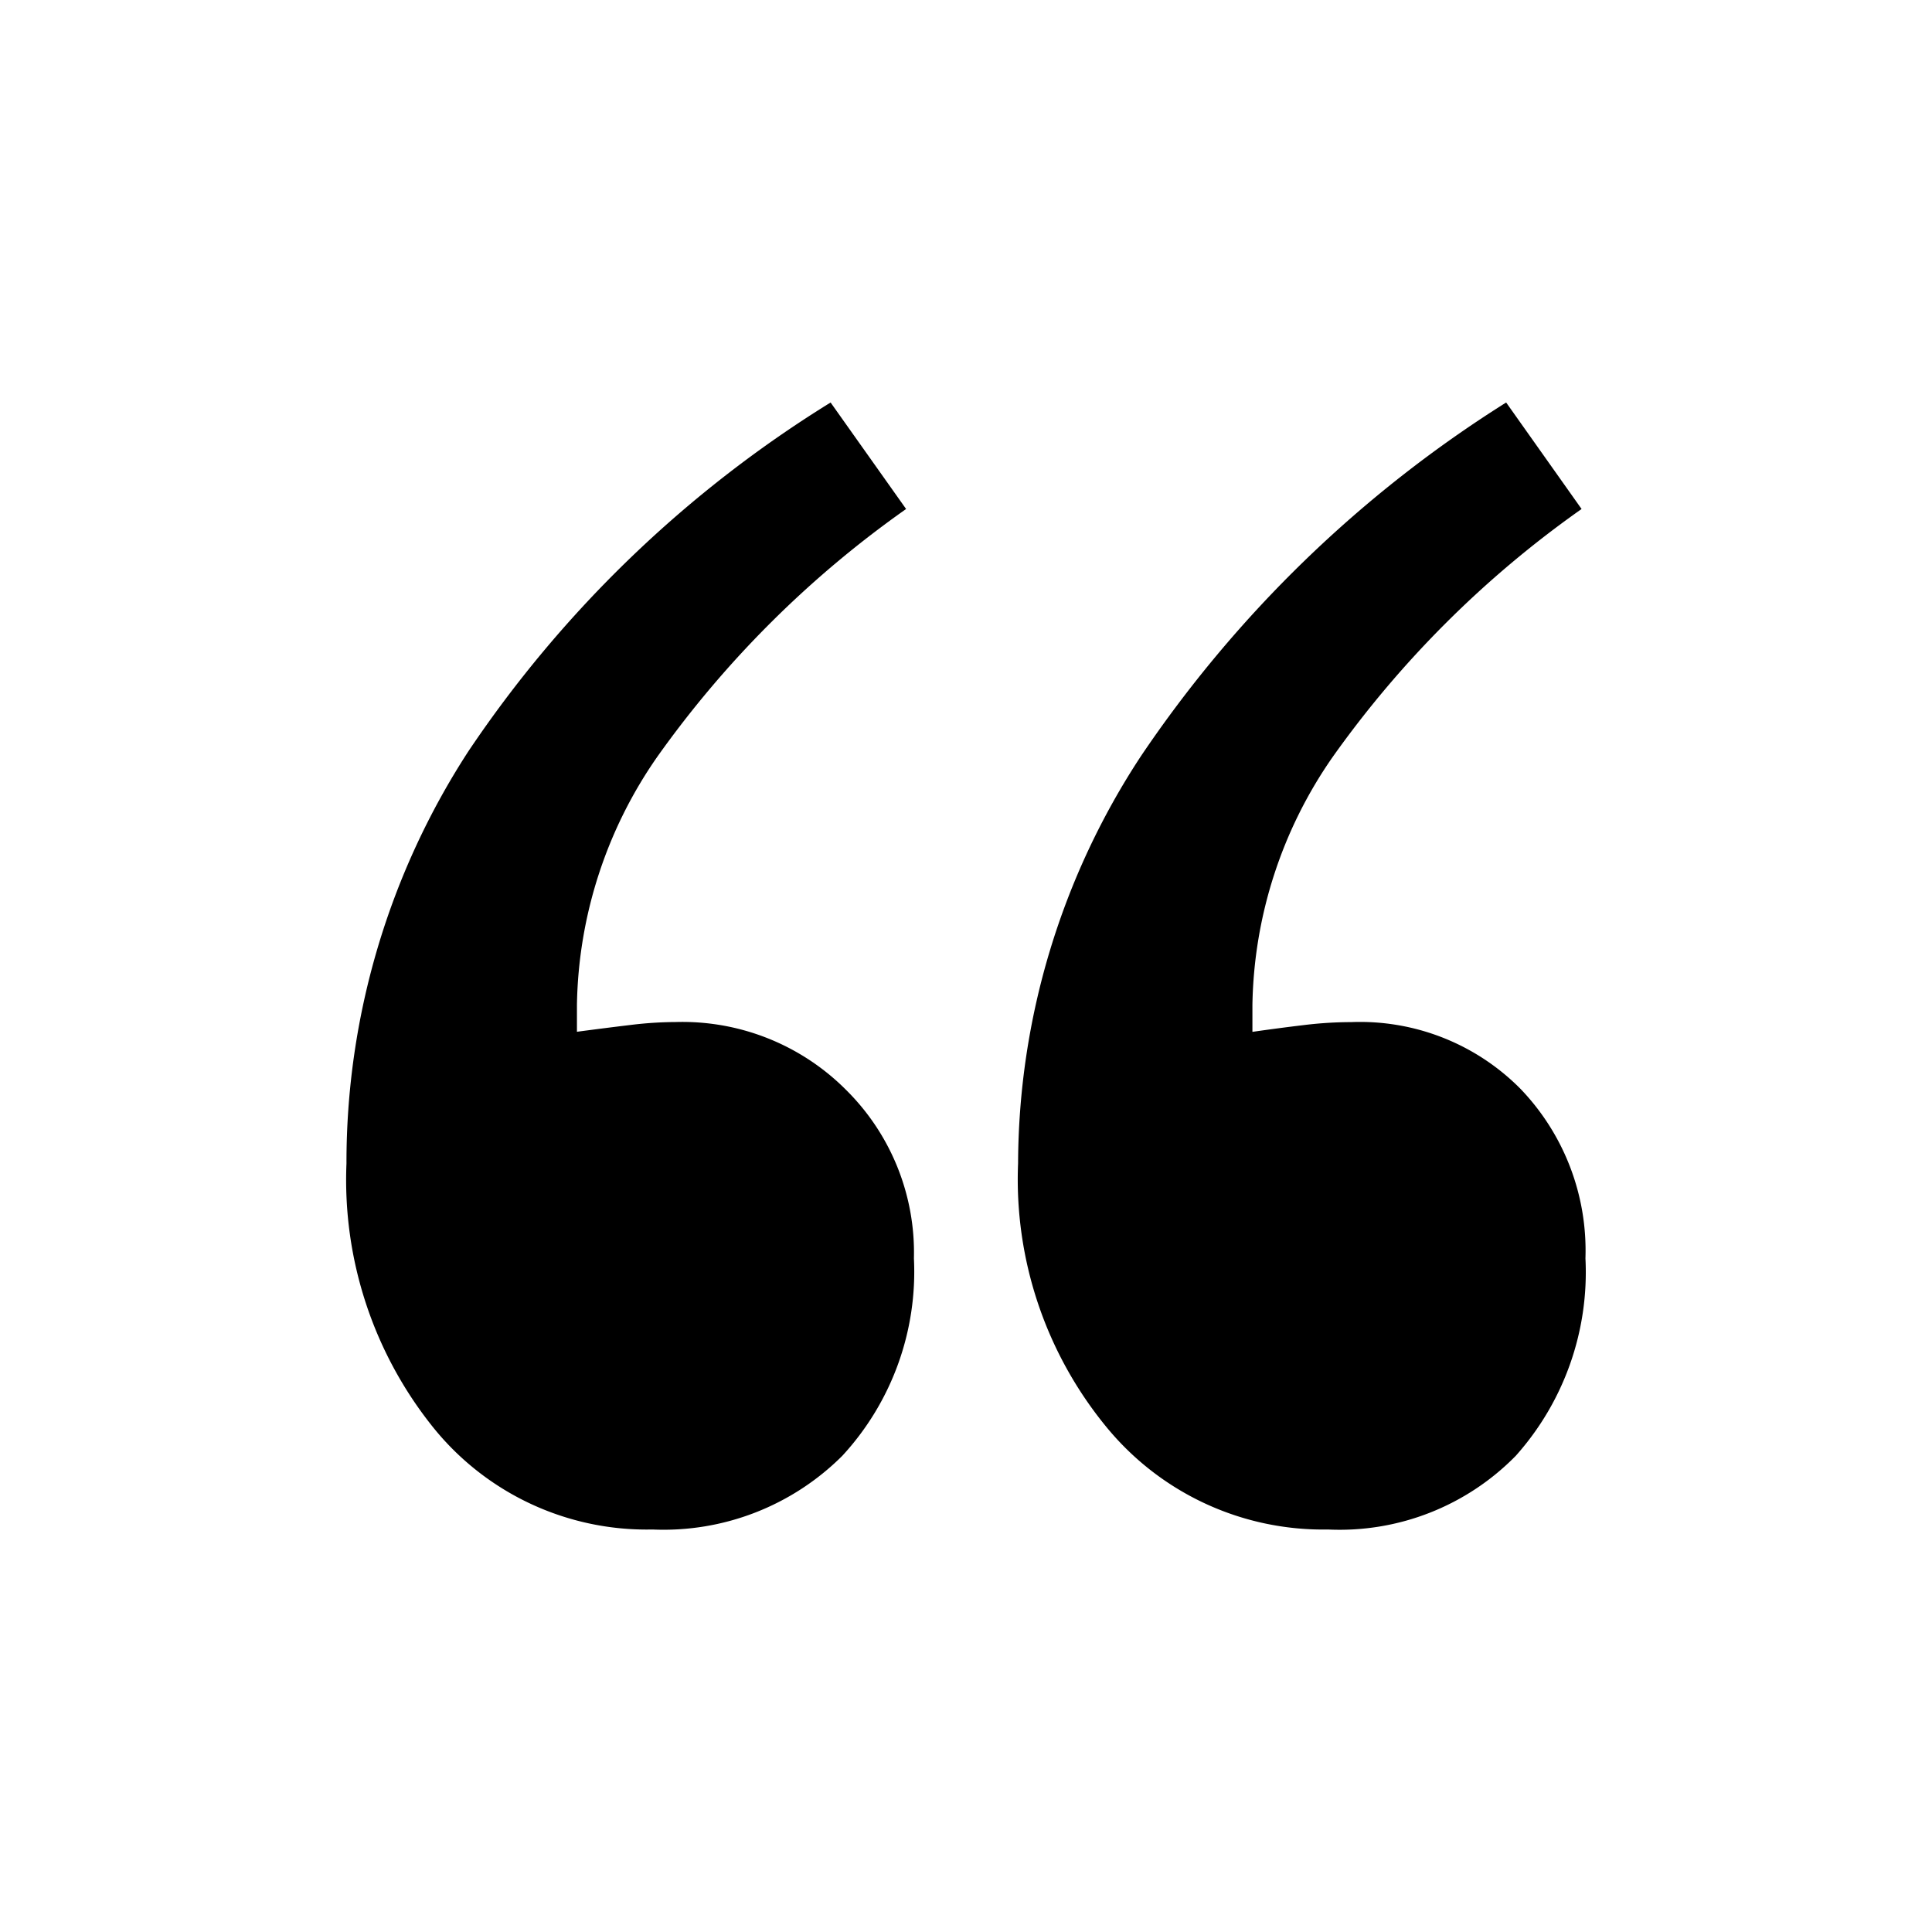 <svg class="fr-svg" focusable="false" viewBox="0 0 24 24" xmlns="http://www.w3.org/2000/svg"><path d="M10.318,5l.938,1.323A12.883,12.883,0,0,0,8.165,9.401a5.542,5.542,0,0,0-.998,3.079v.337q.361-.048.661-.084a4.757,4.757,0,0,1,.565-.037,2.87,2.87,0,0,1,2.117.843,2.842,2.842,0,0,1,.843,2.093,3.372,3.372,0,0,1-.89,2.453A3.143,3.143,0,0,1,8.105,19,3.405,3.405,0,0,1,5.375,17.724,4.912,4.912,0,0,1,4.304,14.453,9.367,9.367,0,0,1,5.821,9.329,14.757,14.757,0,0,1,10.318,5Zm8.392,0,.937,1.323a12.883,12.883,0,0,0-3.091,3.079,5.542,5.542,0,0,0-.998,3.079v.337q.336-.048.638-.084a4.918,4.918,0,0,1,.589-.037,2.804,2.804,0,0,1,2.104.83,2.9,2.9,0,0,1,.806,2.105,3.423,3.423,0,0,1-.866,2.453A3.063,3.063,0,0,1,16.497,19,3.479,3.479,0,0,1,13.742,17.724,4.846,4.846,0,0,1,12.647,14.453,9.259,9.259,0,0,1,14.175,9.39,15.261,15.261,0,0,1,18.71,5Z"></path></svg>